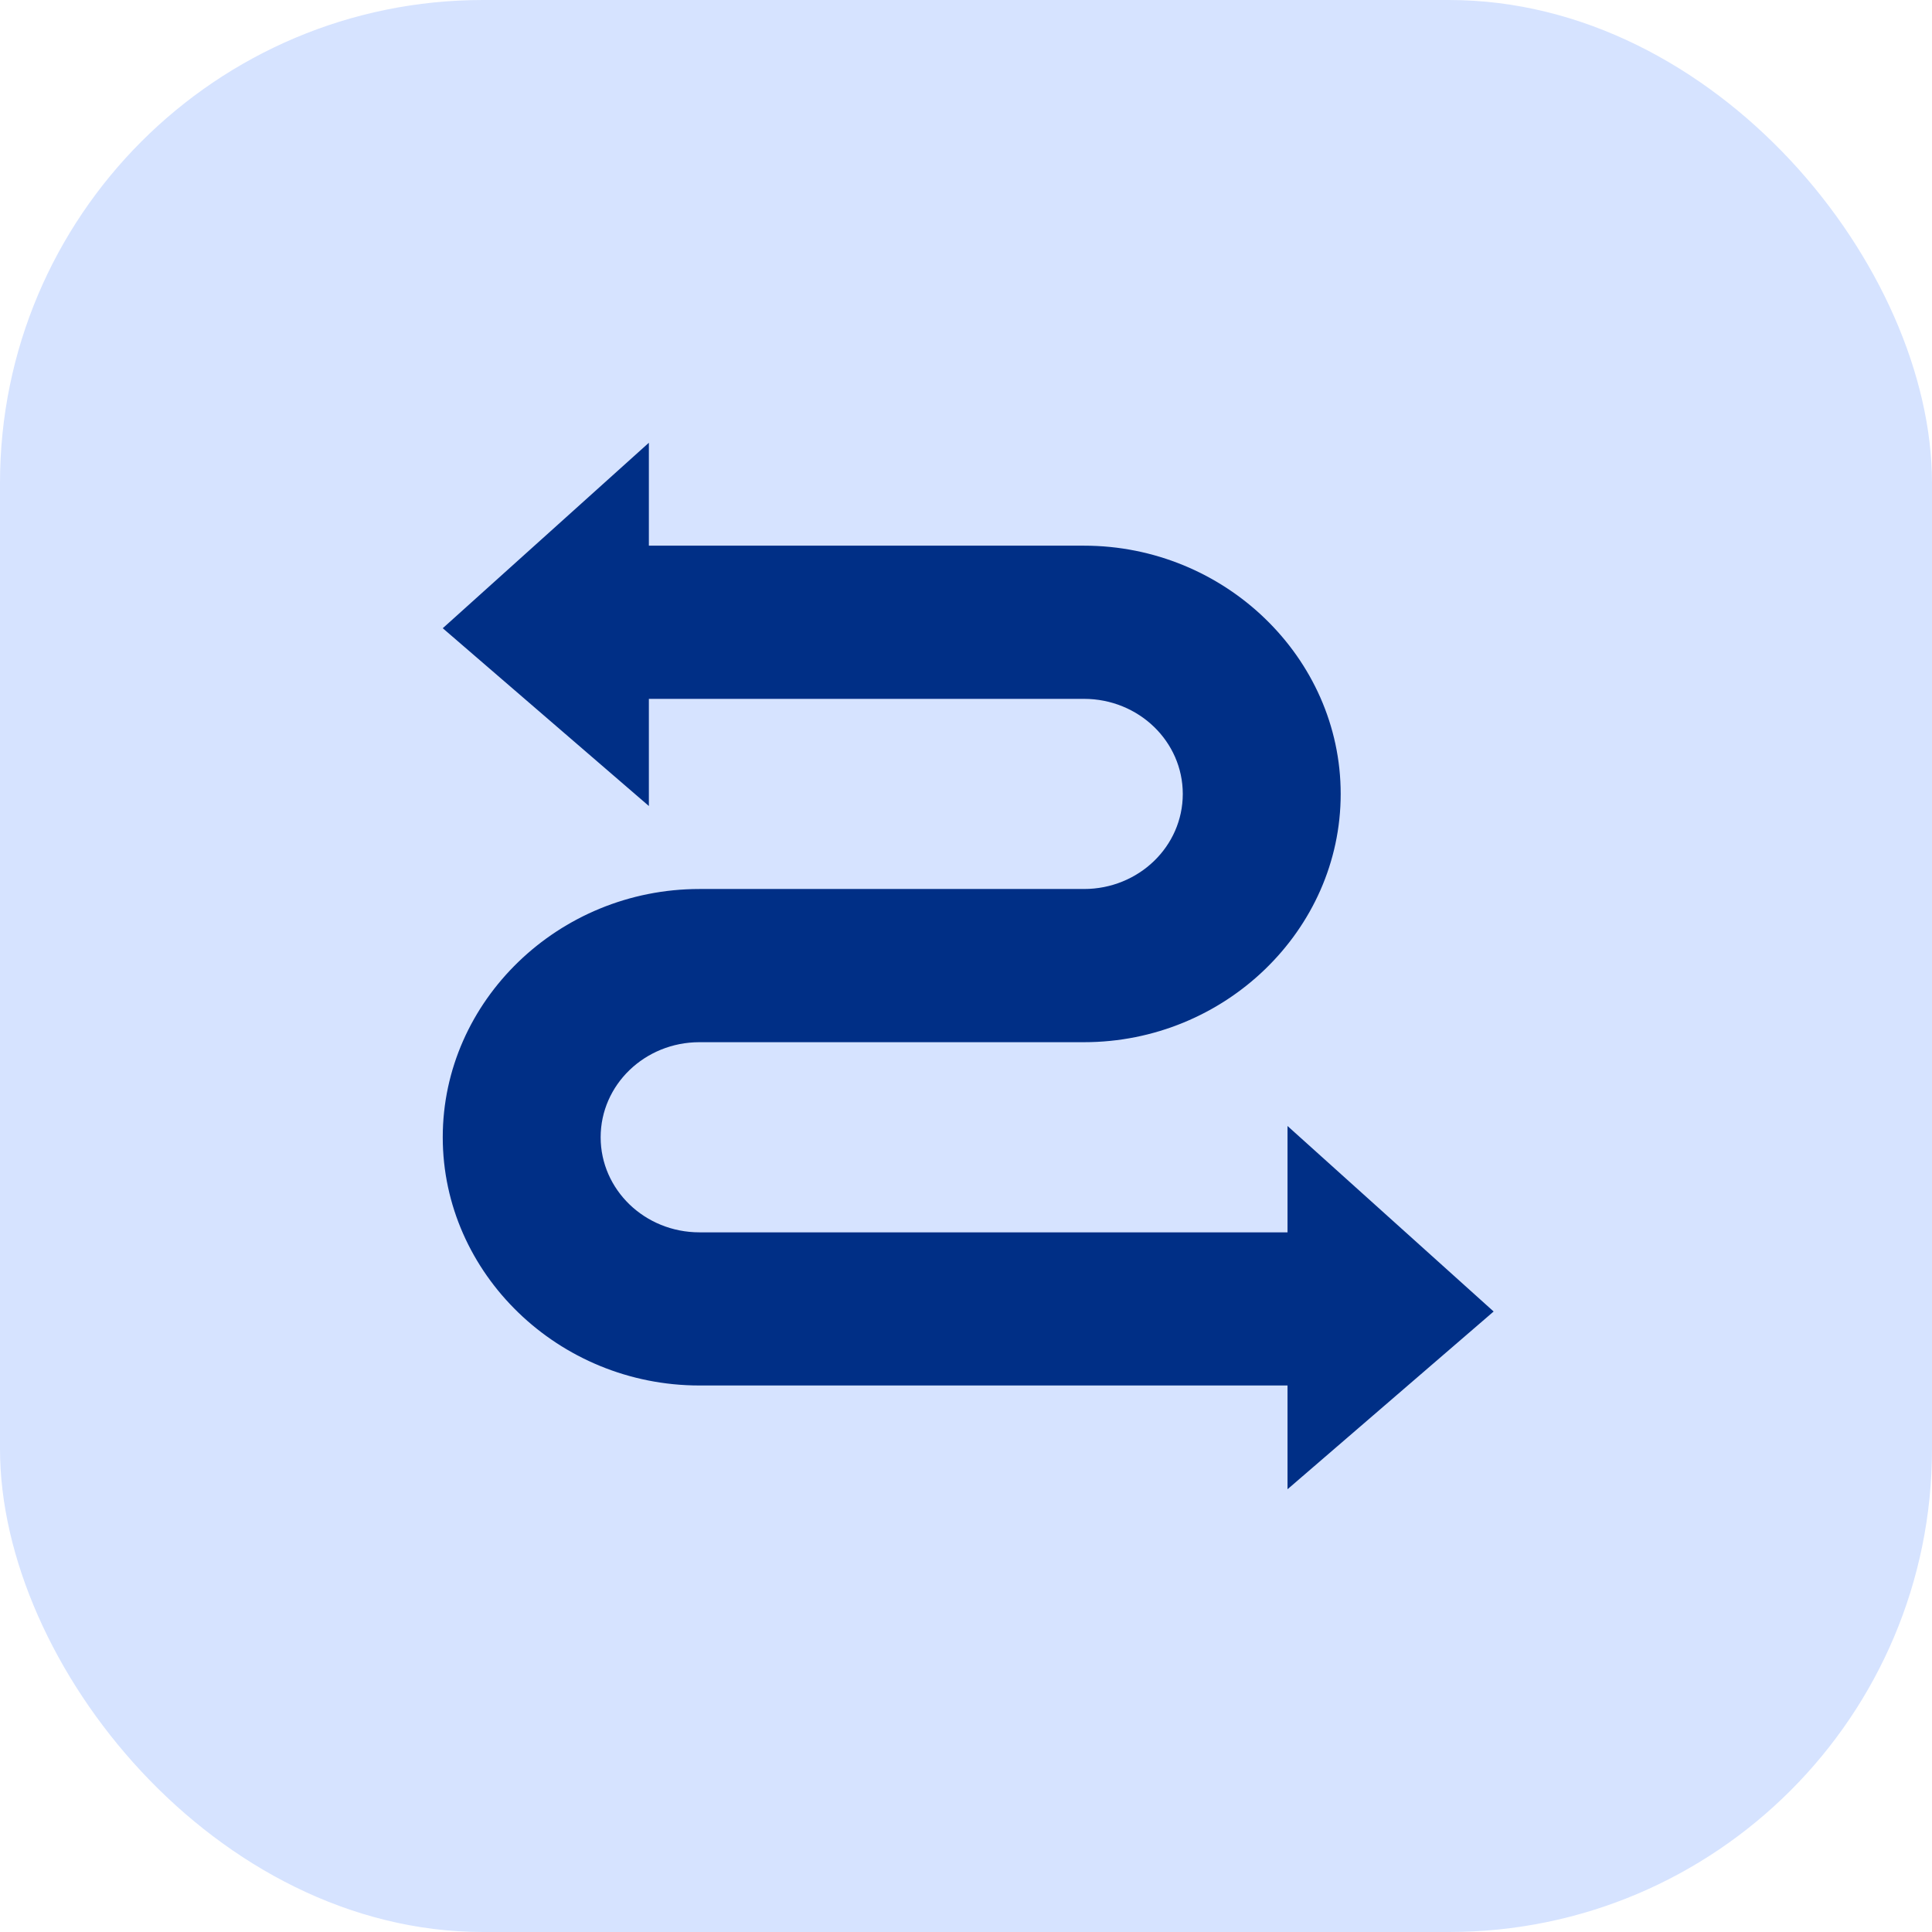 <svg width="48" height="48" viewBox="0 0 48 48" fill="none" xmlns="http://www.w3.org/2000/svg">
<rect width="48" height="48" rx="12" fill="#D6E3FF"/>
<g clip-path="url(#clip0_7289_64164)">
<path d="M16.121 13.557H26.932C28.68 13.557 30.273 14.251 31.429 15.368C32.589 16.488 33.309 18.03 33.309 19.725C33.309 21.42 32.589 22.962 31.429 24.082C30.273 25.199 28.68 25.893 26.932 25.893H17.428L17.377 25.893C16.698 25.893 16.082 26.159 15.638 26.588C15.197 27.014 14.923 27.604 14.923 28.255C14.923 28.906 15.197 29.495 15.638 29.922C16.082 30.351 16.698 30.617 17.377 30.617H31.988V27.975L37.109 32.584L31.988 37V34.422H17.377C15.629 34.422 14.036 33.729 12.88 32.612C11.72 31.492 11 29.949 11 28.254C11 26.56 11.72 25.017 12.88 23.897C14.036 22.78 15.629 22.087 17.377 22.087H26.624H26.932C27.611 22.087 28.227 21.821 28.671 21.392C29.112 20.966 29.386 20.376 29.386 19.725C29.386 19.074 29.112 18.484 28.671 18.058C28.227 17.629 27.611 17.363 26.932 17.363H16.121V20.025L11 15.608L16.121 11V13.557Z" fill="#002F86"/>
</g>
<defs>
<clipPath id="clip0_7289_64164">
<rect width="26.109" height="26" fill="white" transform="translate(11 11)"/>
</clipPath>
</defs>
</svg>
